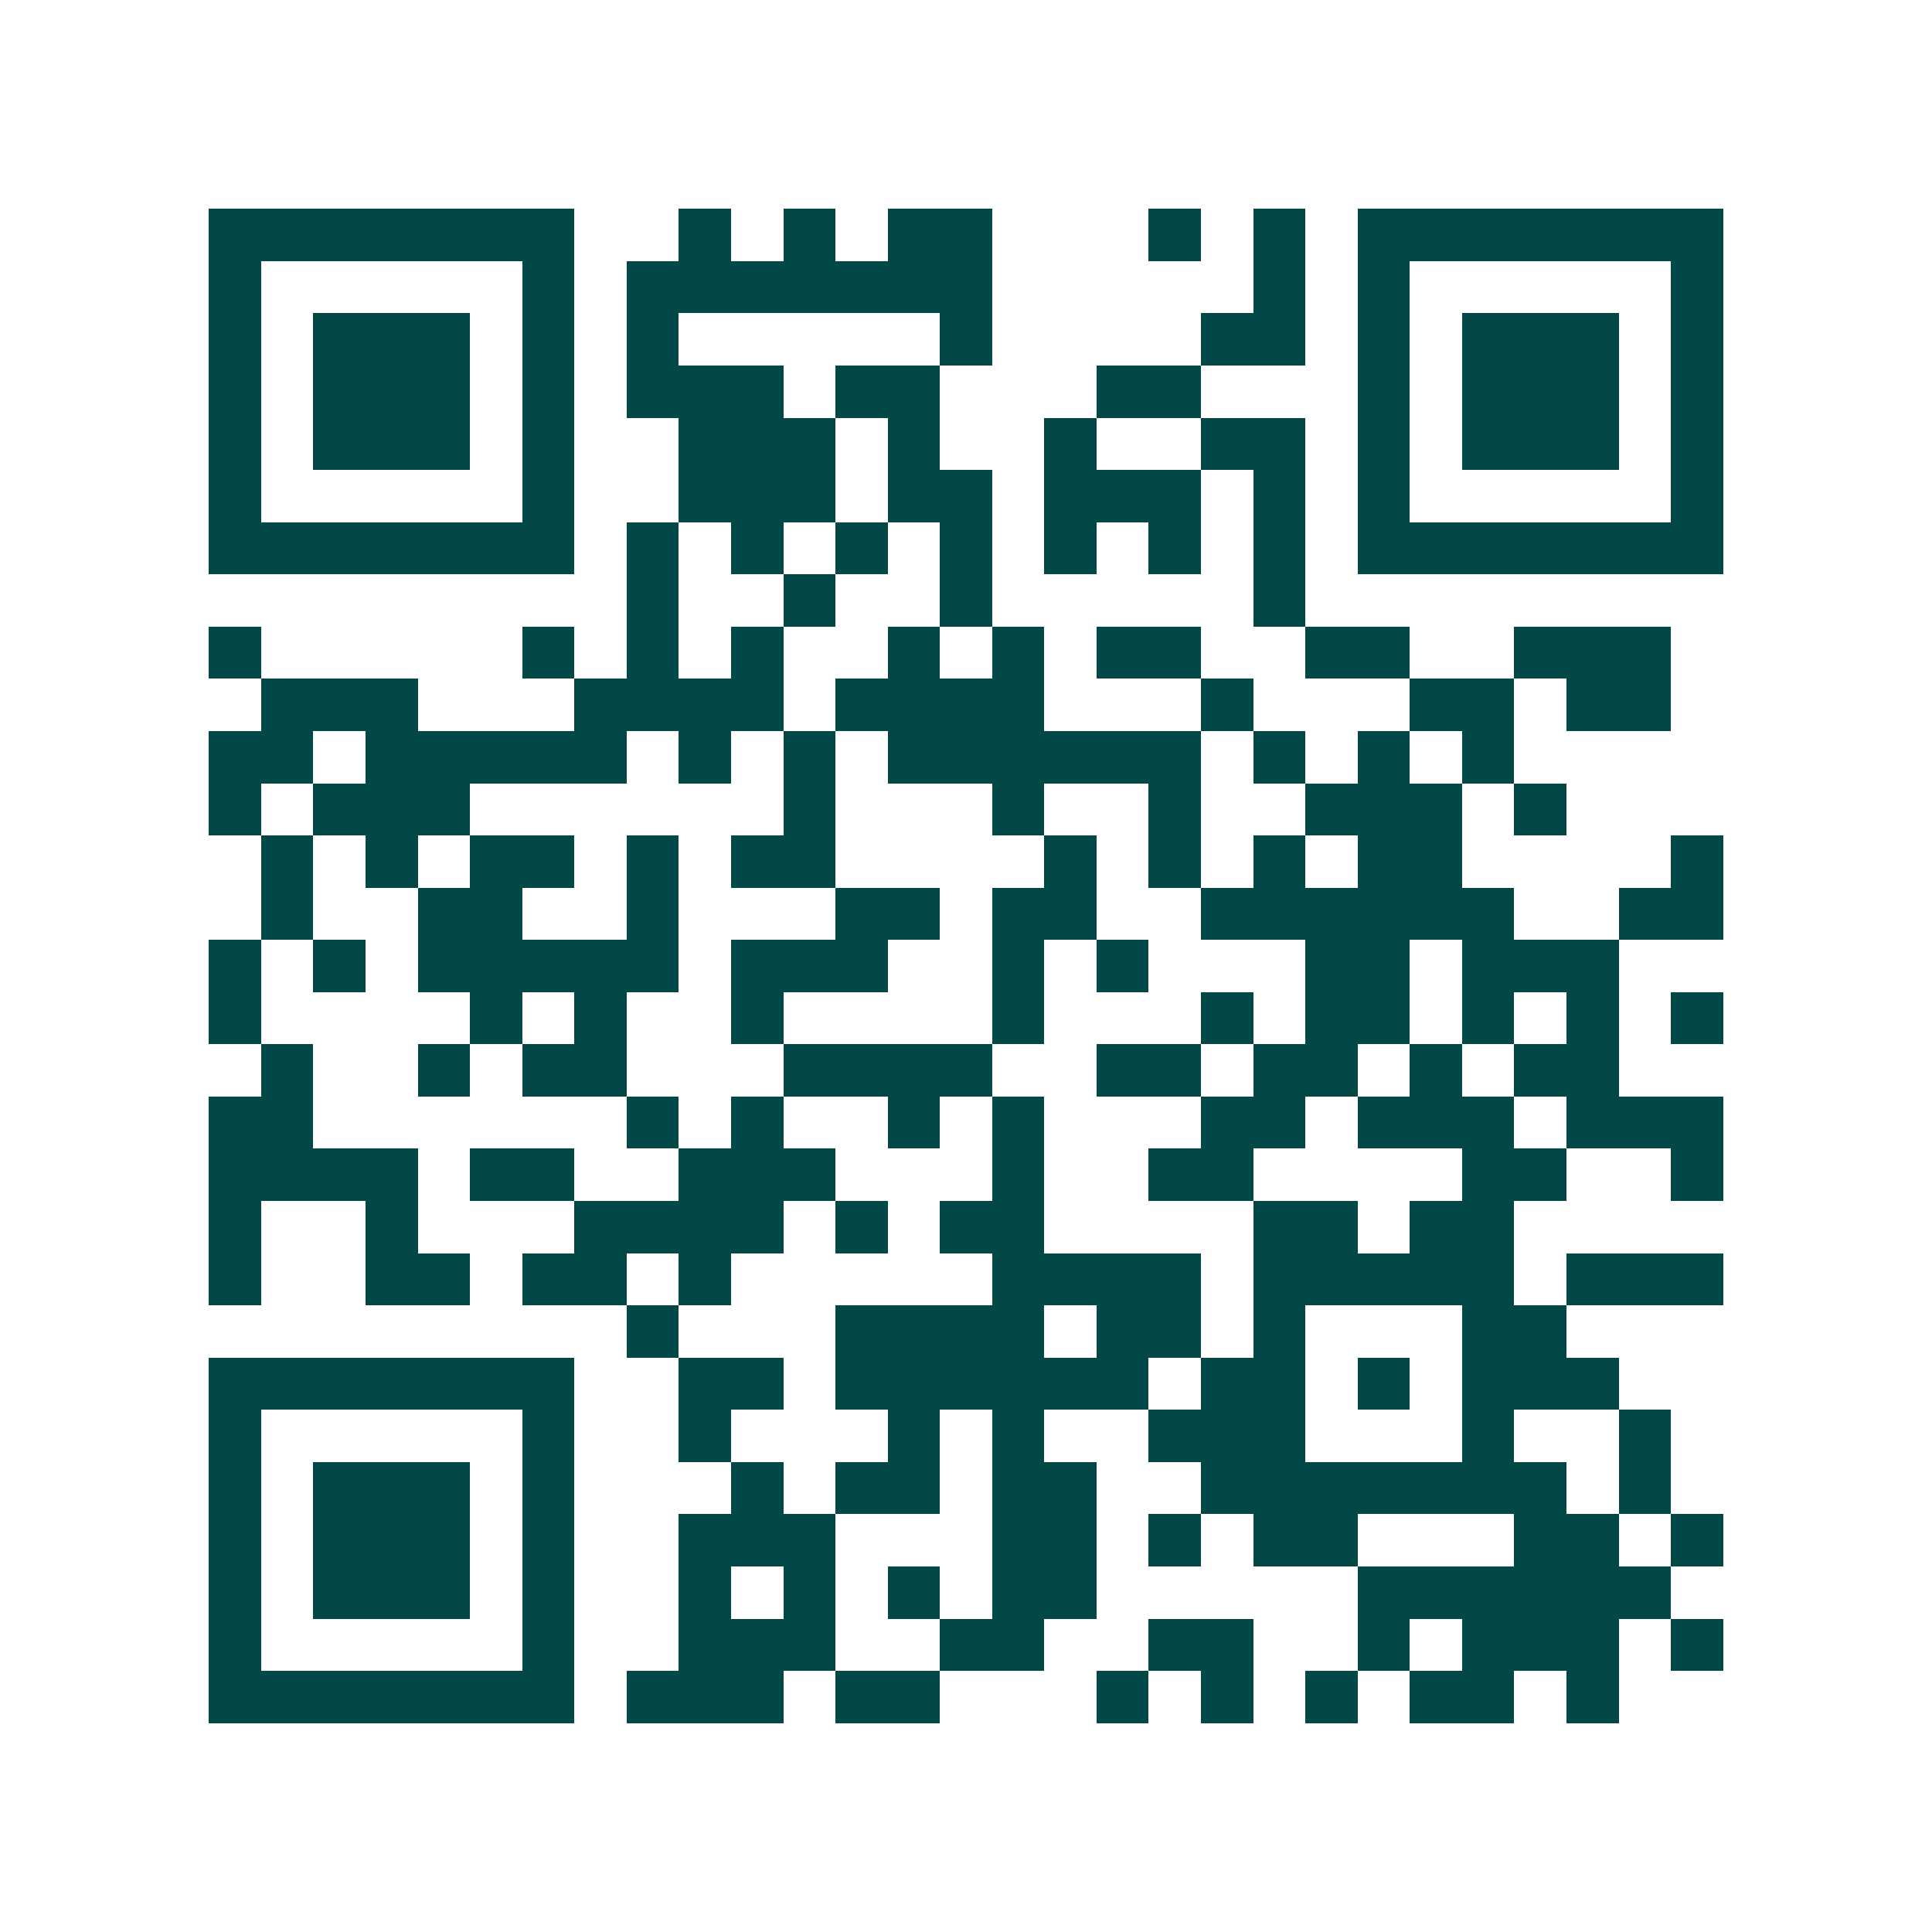 <svg xmlns="http://www.w3.org/2000/svg" width="200" height="200" viewBox="0 0 37 37" shape-rendering="crispEdges"><path fill="#ffffff" d="M0 0h37v37H0z"/><path stroke="#014847" d="M4 4.5h7m2 0h1m1 0h1m1 0h2m3 0h1m1 0h1m1 0h7M4 5.5h1m5 0h1m1 0h7m5 0h1m1 0h1m5 0h1M4 6.5h1m1 0h3m1 0h1m1 0h1m5 0h1m4 0h2m1 0h1m1 0h3m1 0h1M4 7.5h1m1 0h3m1 0h1m1 0h3m1 0h2m3 0h2m3 0h1m1 0h3m1 0h1M4 8.5h1m1 0h3m1 0h1m2 0h3m1 0h1m2 0h1m2 0h2m1 0h1m1 0h3m1 0h1M4 9.5h1m5 0h1m2 0h3m1 0h2m1 0h3m1 0h1m1 0h1m5 0h1M4 10.5h7m1 0h1m1 0h1m1 0h1m1 0h1m1 0h1m1 0h1m1 0h1m1 0h7M12 11.5h1m2 0h1m2 0h1m5 0h1M4 12.5h1m5 0h1m1 0h1m1 0h1m2 0h1m1 0h1m1 0h2m2 0h2m2 0h3M5 13.5h3m3 0h4m1 0h4m3 0h1m3 0h2m1 0h2M4 14.5h2m1 0h5m1 0h1m1 0h1m1 0h6m1 0h1m1 0h1m1 0h1M4 15.5h1m1 0h3m6 0h1m3 0h1m2 0h1m2 0h3m1 0h1M5 16.5h1m1 0h1m1 0h2m1 0h1m1 0h2m4 0h1m1 0h1m1 0h1m1 0h2m4 0h1M5 17.5h1m2 0h2m2 0h1m3 0h2m1 0h2m2 0h6m2 0h2M4 18.5h1m1 0h1m1 0h5m1 0h3m2 0h1m1 0h1m3 0h2m1 0h3M4 19.5h1m4 0h1m1 0h1m2 0h1m4 0h1m3 0h1m1 0h2m1 0h1m1 0h1m1 0h1M5 20.5h1m2 0h1m1 0h2m3 0h4m2 0h2m1 0h2m1 0h1m1 0h2M4 21.5h2m6 0h1m1 0h1m2 0h1m1 0h1m3 0h2m1 0h3m1 0h3M4 22.5h4m1 0h2m2 0h3m3 0h1m2 0h2m4 0h2m2 0h1M4 23.5h1m2 0h1m3 0h4m1 0h1m1 0h2m4 0h2m1 0h2M4 24.5h1m2 0h2m1 0h2m1 0h1m5 0h4m1 0h5m1 0h3M12 25.5h1m3 0h4m1 0h2m1 0h1m3 0h2M4 26.5h7m2 0h2m1 0h6m1 0h2m1 0h1m1 0h3M4 27.5h1m5 0h1m2 0h1m3 0h1m1 0h1m2 0h3m3 0h1m2 0h1M4 28.5h1m1 0h3m1 0h1m3 0h1m1 0h2m1 0h2m2 0h7m1 0h1M4 29.5h1m1 0h3m1 0h1m2 0h3m3 0h2m1 0h1m1 0h2m3 0h2m1 0h1M4 30.5h1m1 0h3m1 0h1m2 0h1m1 0h1m1 0h1m1 0h2m5 0h6M4 31.5h1m5 0h1m2 0h3m2 0h2m2 0h2m2 0h1m1 0h3m1 0h1M4 32.5h7m1 0h3m1 0h2m3 0h1m1 0h1m1 0h1m1 0h2m1 0h1"/></svg>
